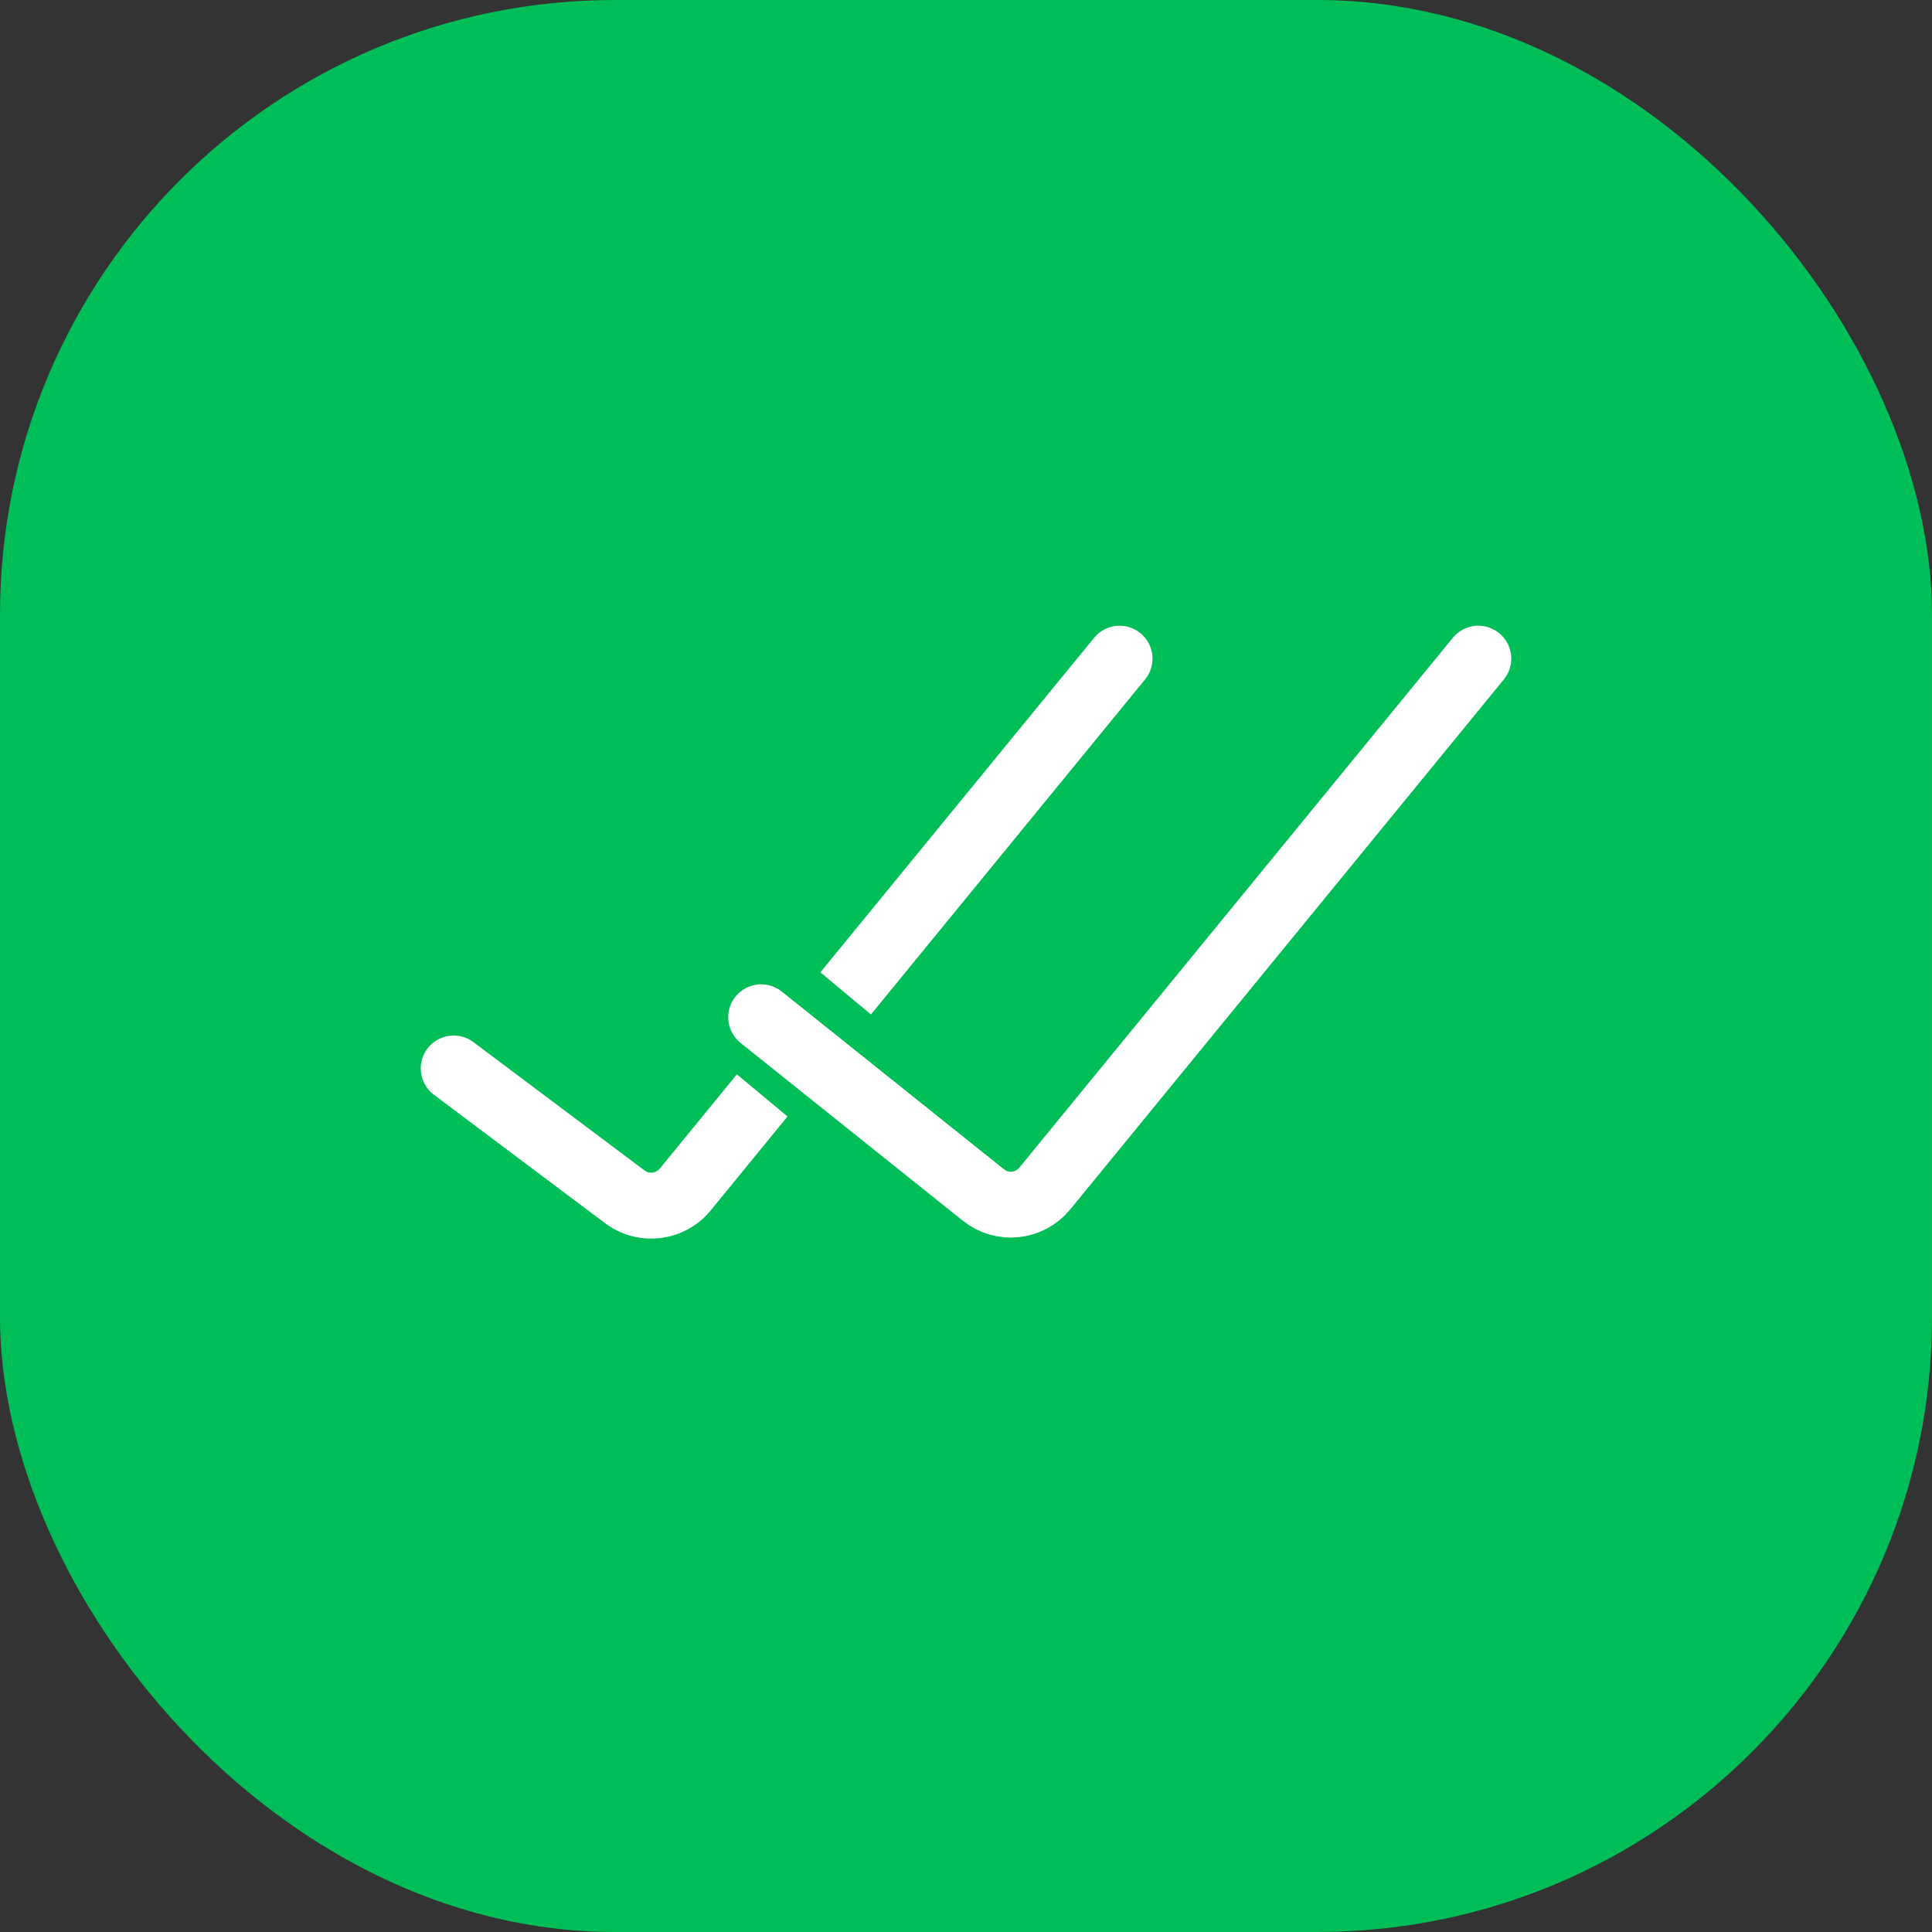 <svg width="44" height="44" viewBox="0 0 44 44" fill="none" xmlns="http://www.w3.org/2000/svg">
<rect x="0" y="0" width="44" height="44" fill="#333333" stroke="none"/>
<rect width="44" height="44" rx="14" fill="#00BE57"/>
<path d="M17.335 23.167L22.396 27.215C22.823 27.558 23.447 27.492 23.794 27.068L33.668 15" stroke="white" stroke-width="1.5" stroke-linecap="round"/>
<path d="M9.731 23.884C9.98 23.552 10.45 23.485 10.781 23.733L14.681 26.658C14.788 26.738 14.94 26.72 15.024 26.616L16.782 24.467L17.935 25.427L16.186 27.566C15.592 28.292 14.531 28.421 13.781 27.858L9.882 24.933C9.551 24.685 9.483 24.215 9.731 23.884ZM24.918 14.525C25.18 14.205 25.652 14.158 25.973 14.42C26.293 14.682 26.34 15.154 26.078 15.474L19.835 23.104L18.683 22.144L24.918 14.525Z" fill="white"/>
</svg>
